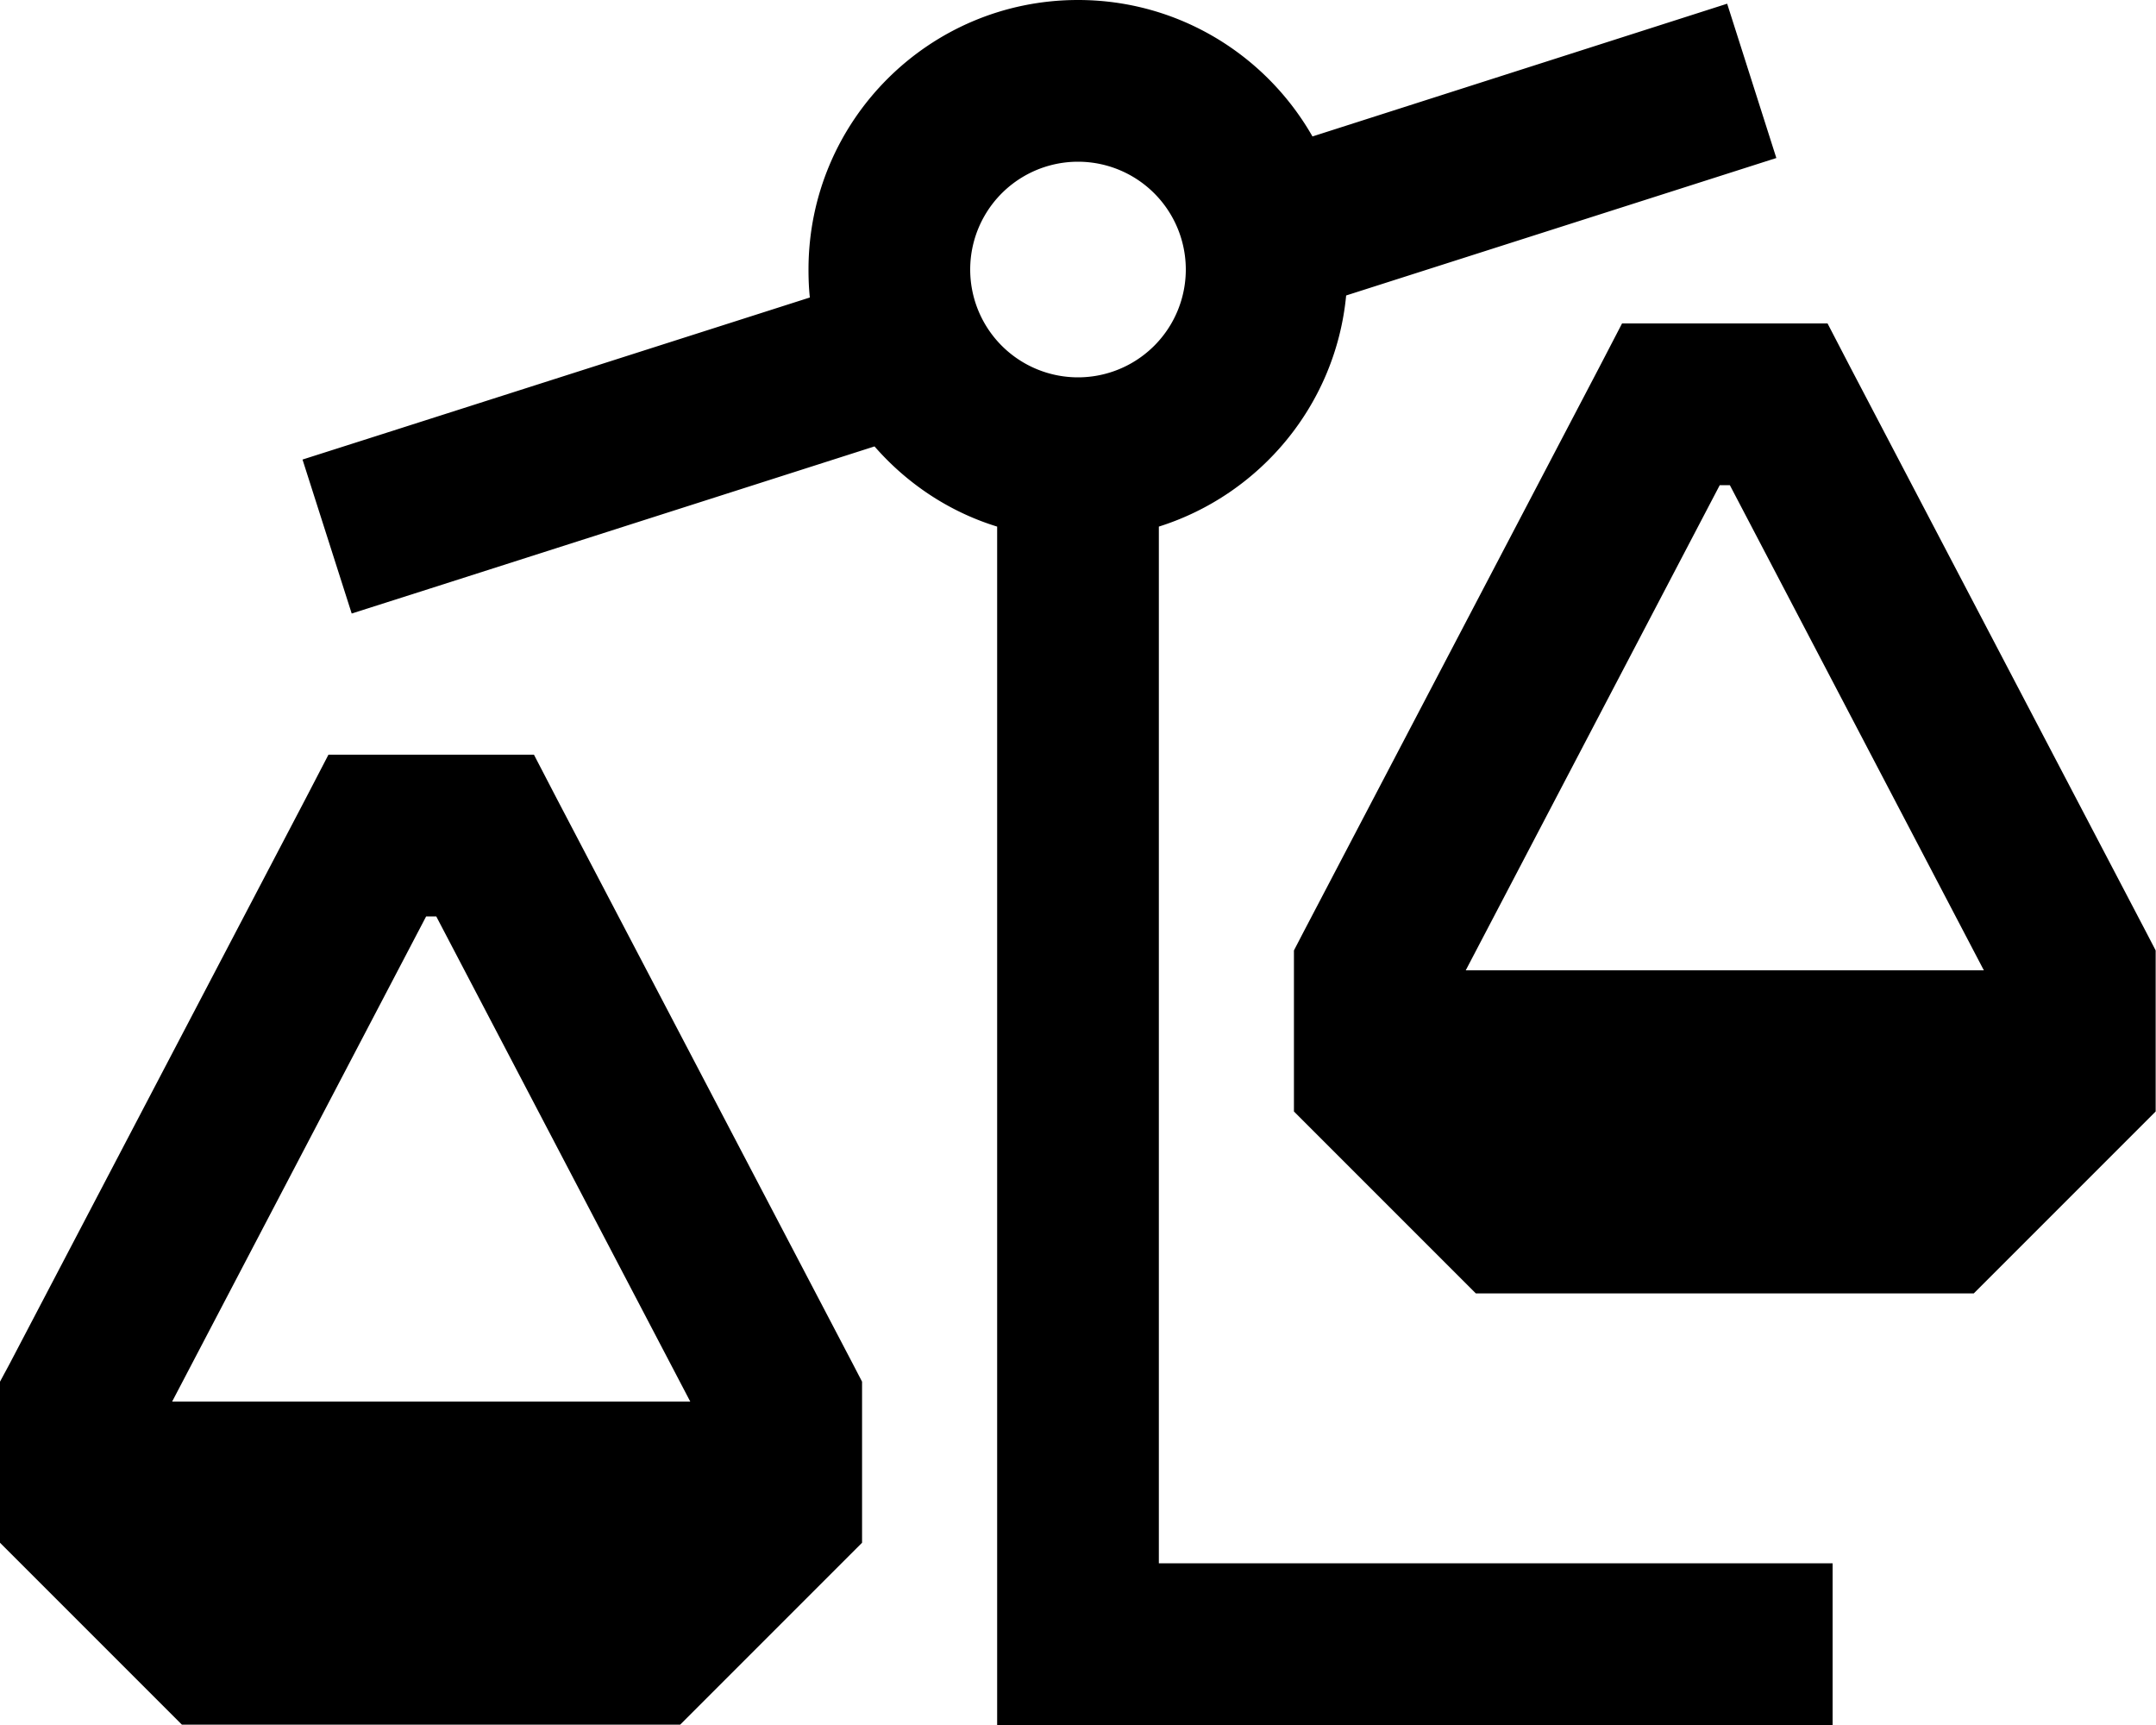 <svg xmlns="http://www.w3.org/2000/svg" viewBox="0 0 640 512"><!--! Font Awesome Pro 6.5.1 by @fontawesome - https://fontawesome.com License - https://fontawesome.com/license (Commercial License) Copyright 2023 Fonticons, Inc. --><path d="M240 80c0 2.8 .1 5.5 .4 8.3L112.7 129.1l-22.9 7.3 14.6 45.7 22.9-7.3 132.3-42.3c9.6 11 22.1 19.4 36.4 23.8V488v24h24H520h24V464H520 344V156.3c30.1-9.5 52.5-36.2 55.6-68.6L527.3 46.9 512.7 1.1 389.6 40.5C375.8 16.3 349.8 0 320 0c-44.2 0-80 35.8-80 80zM97.5 224l-6.7 12.9-88 168L0 410.1V416v32 9.9l7 7 40 40 7 7H64 192h9.9l7-7 40-40 7-7V448l0-32v-5.9l-2.7-5.2-88-168L158.5 224H144 112 97.5zm29 48h3l75.4 144H51.1l75.4-144zM496 96H481.5l-6.7 12.9-88 168-2.7 5.2V288v32 9.9l7 7 40 40 7 7H448 576h9.9l7-7 40-40 7-7V320 288v-5.9l-2.7-5.2-88-168L542.5 96H528 496zM435.1 288l75.4-144h3l75.4 144H435.1zM320 48a32 32 0 1 1 0 64 32 32 0 1 1 0-64z"/></svg>